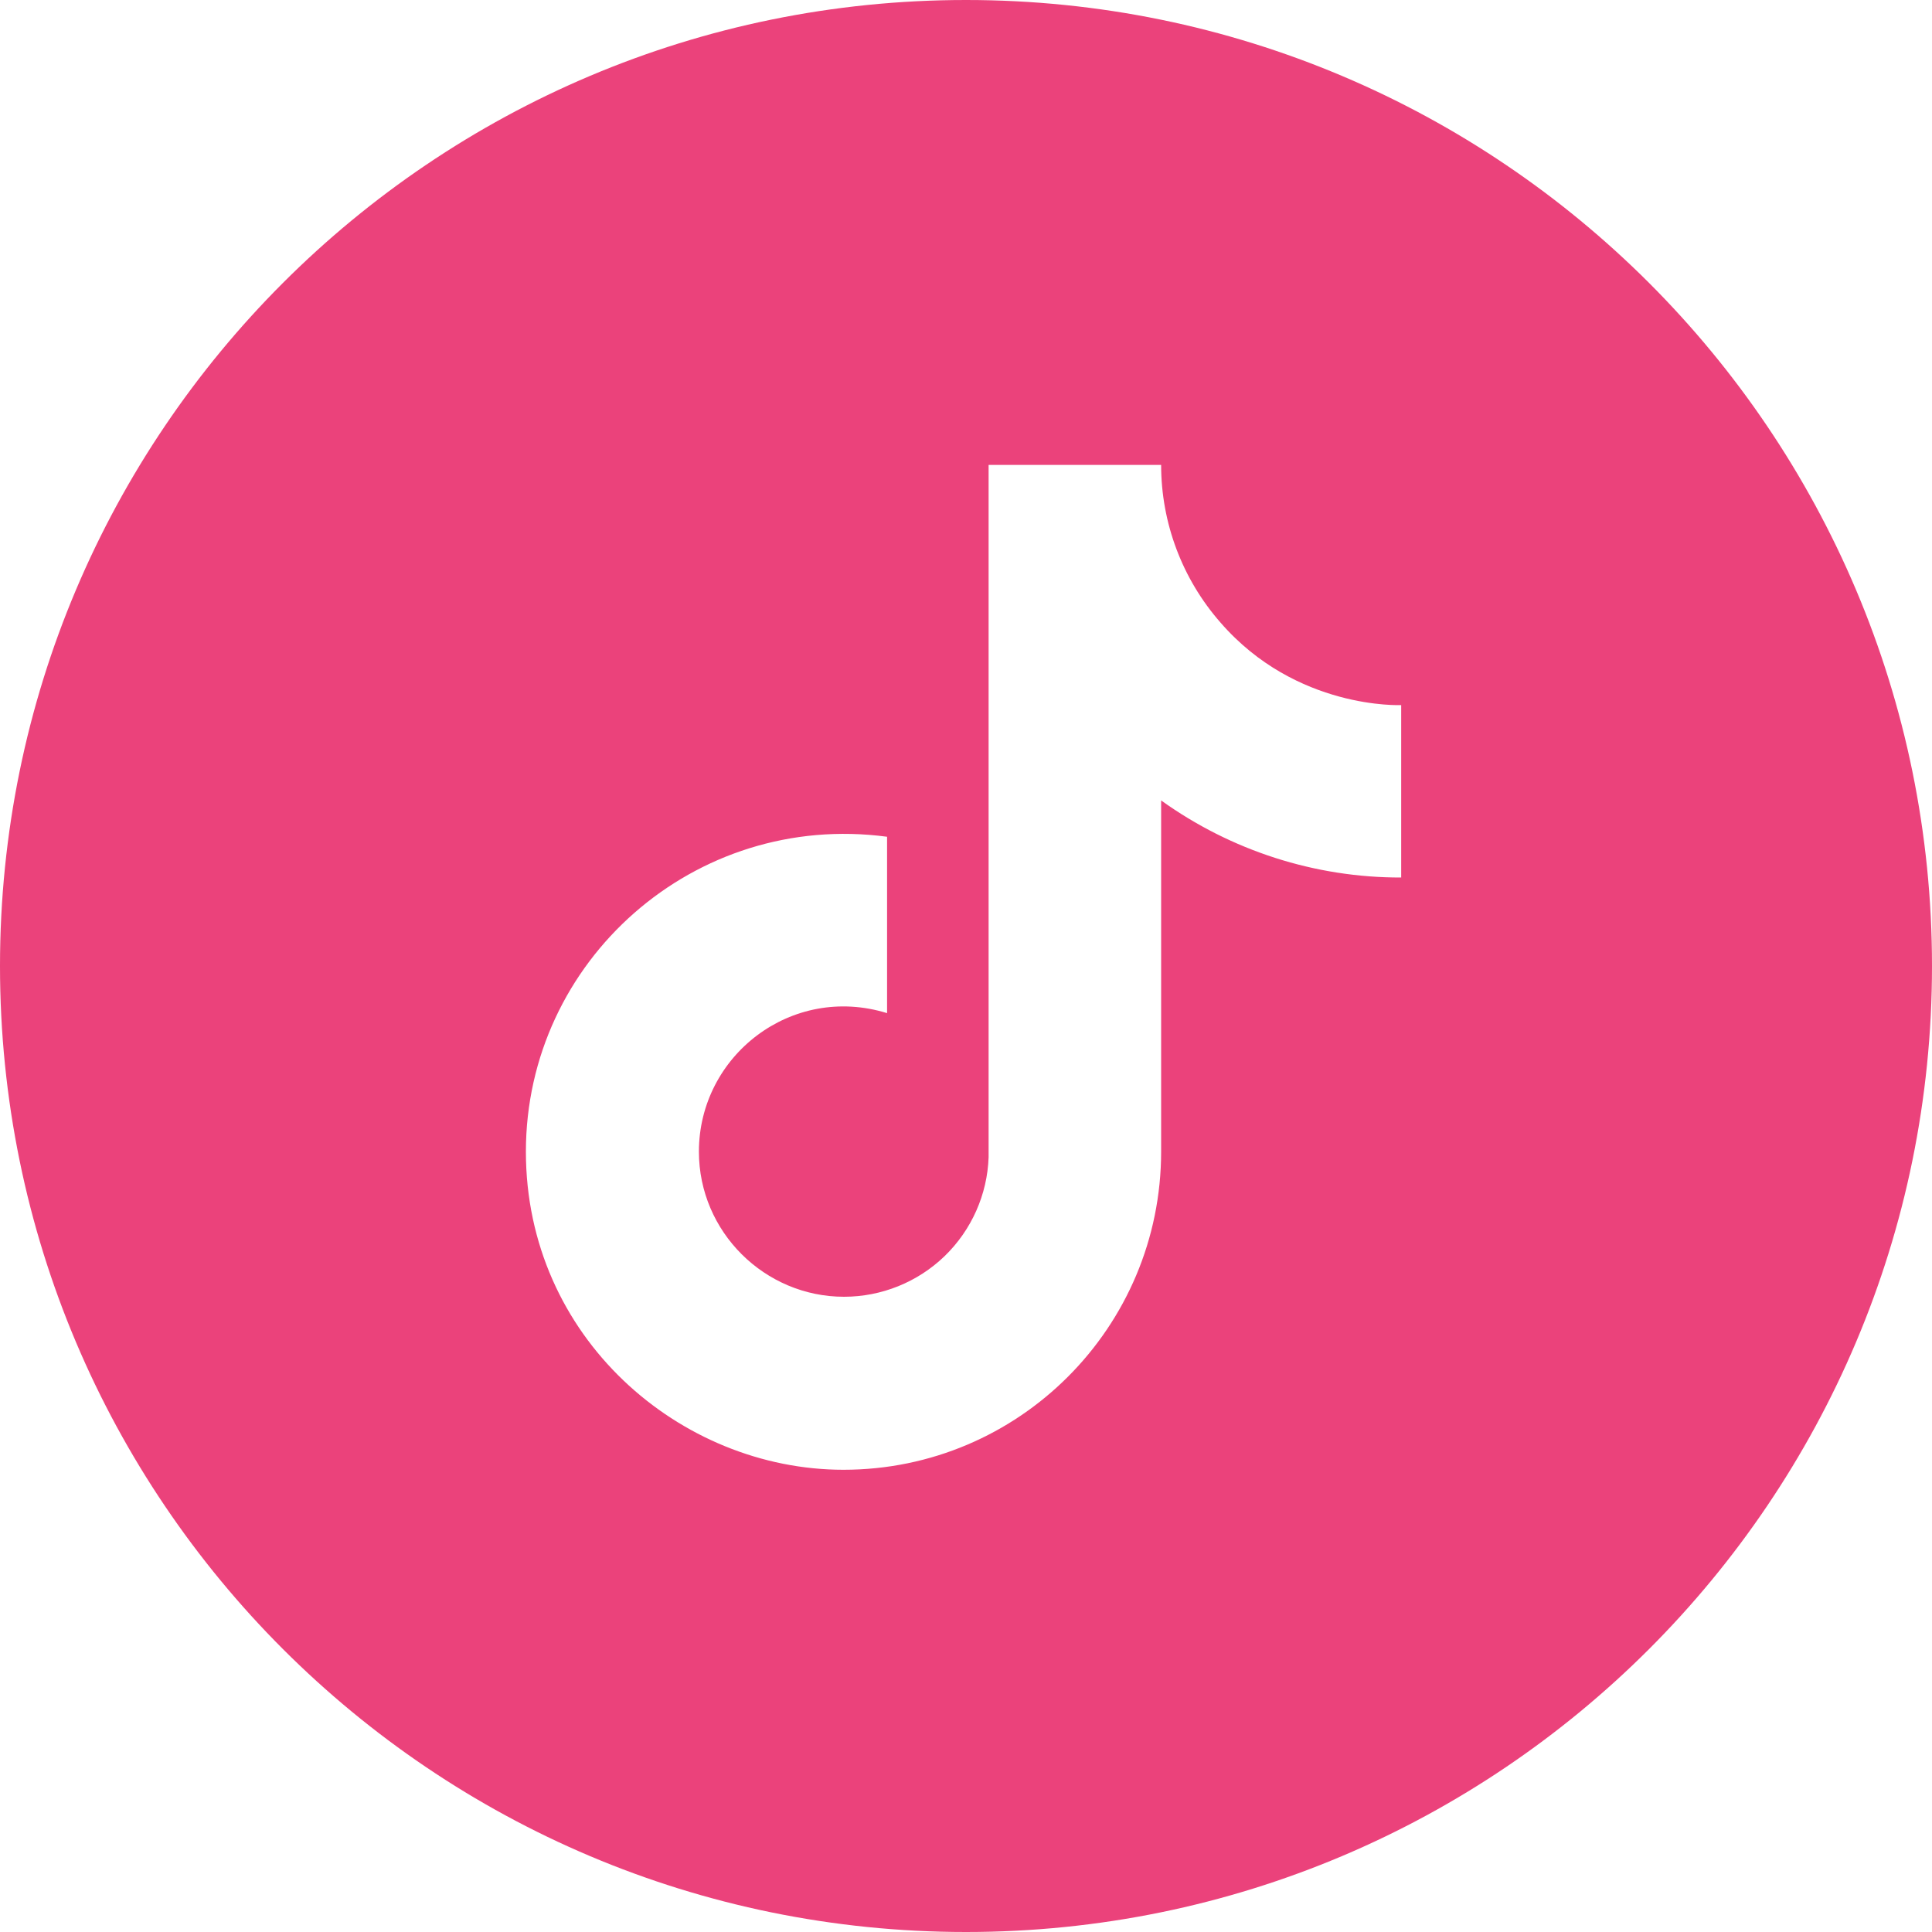 <svg width="20" height="20" viewBox="0 0 20 20" fill="none" xmlns="http://www.w3.org/2000/svg">
<path d="M10 0C15.523 0 20 4.477 20 10C20 15.523 15.523 20 10 20C4.477 20 2.57711e-06 15.523 0 10C0 4.477 4.477 0 10 0ZM10.234 11.979C10.221 12.366 10.057 12.734 9.778 13.004C9.499 13.273 9.125 13.424 8.737 13.424C7.917 13.424 7.235 12.753 7.235 11.921C7.236 10.927 8.195 10.182 9.183 10.488V8.662C7.189 8.396 5.445 9.945 5.444 11.921C5.444 13.845 7.039 15.215 8.732 15.215C10.547 15.215 12.02 13.741 12.02 11.921V8.286C12.744 8.806 13.614 9.086 14.505 9.084V7.299C14.505 7.299 13.419 7.35 12.633 6.443C12.238 5.992 12.02 5.413 12.02 4.813H10.234V11.979Z" fill="#EB427B"/>
</svg>
